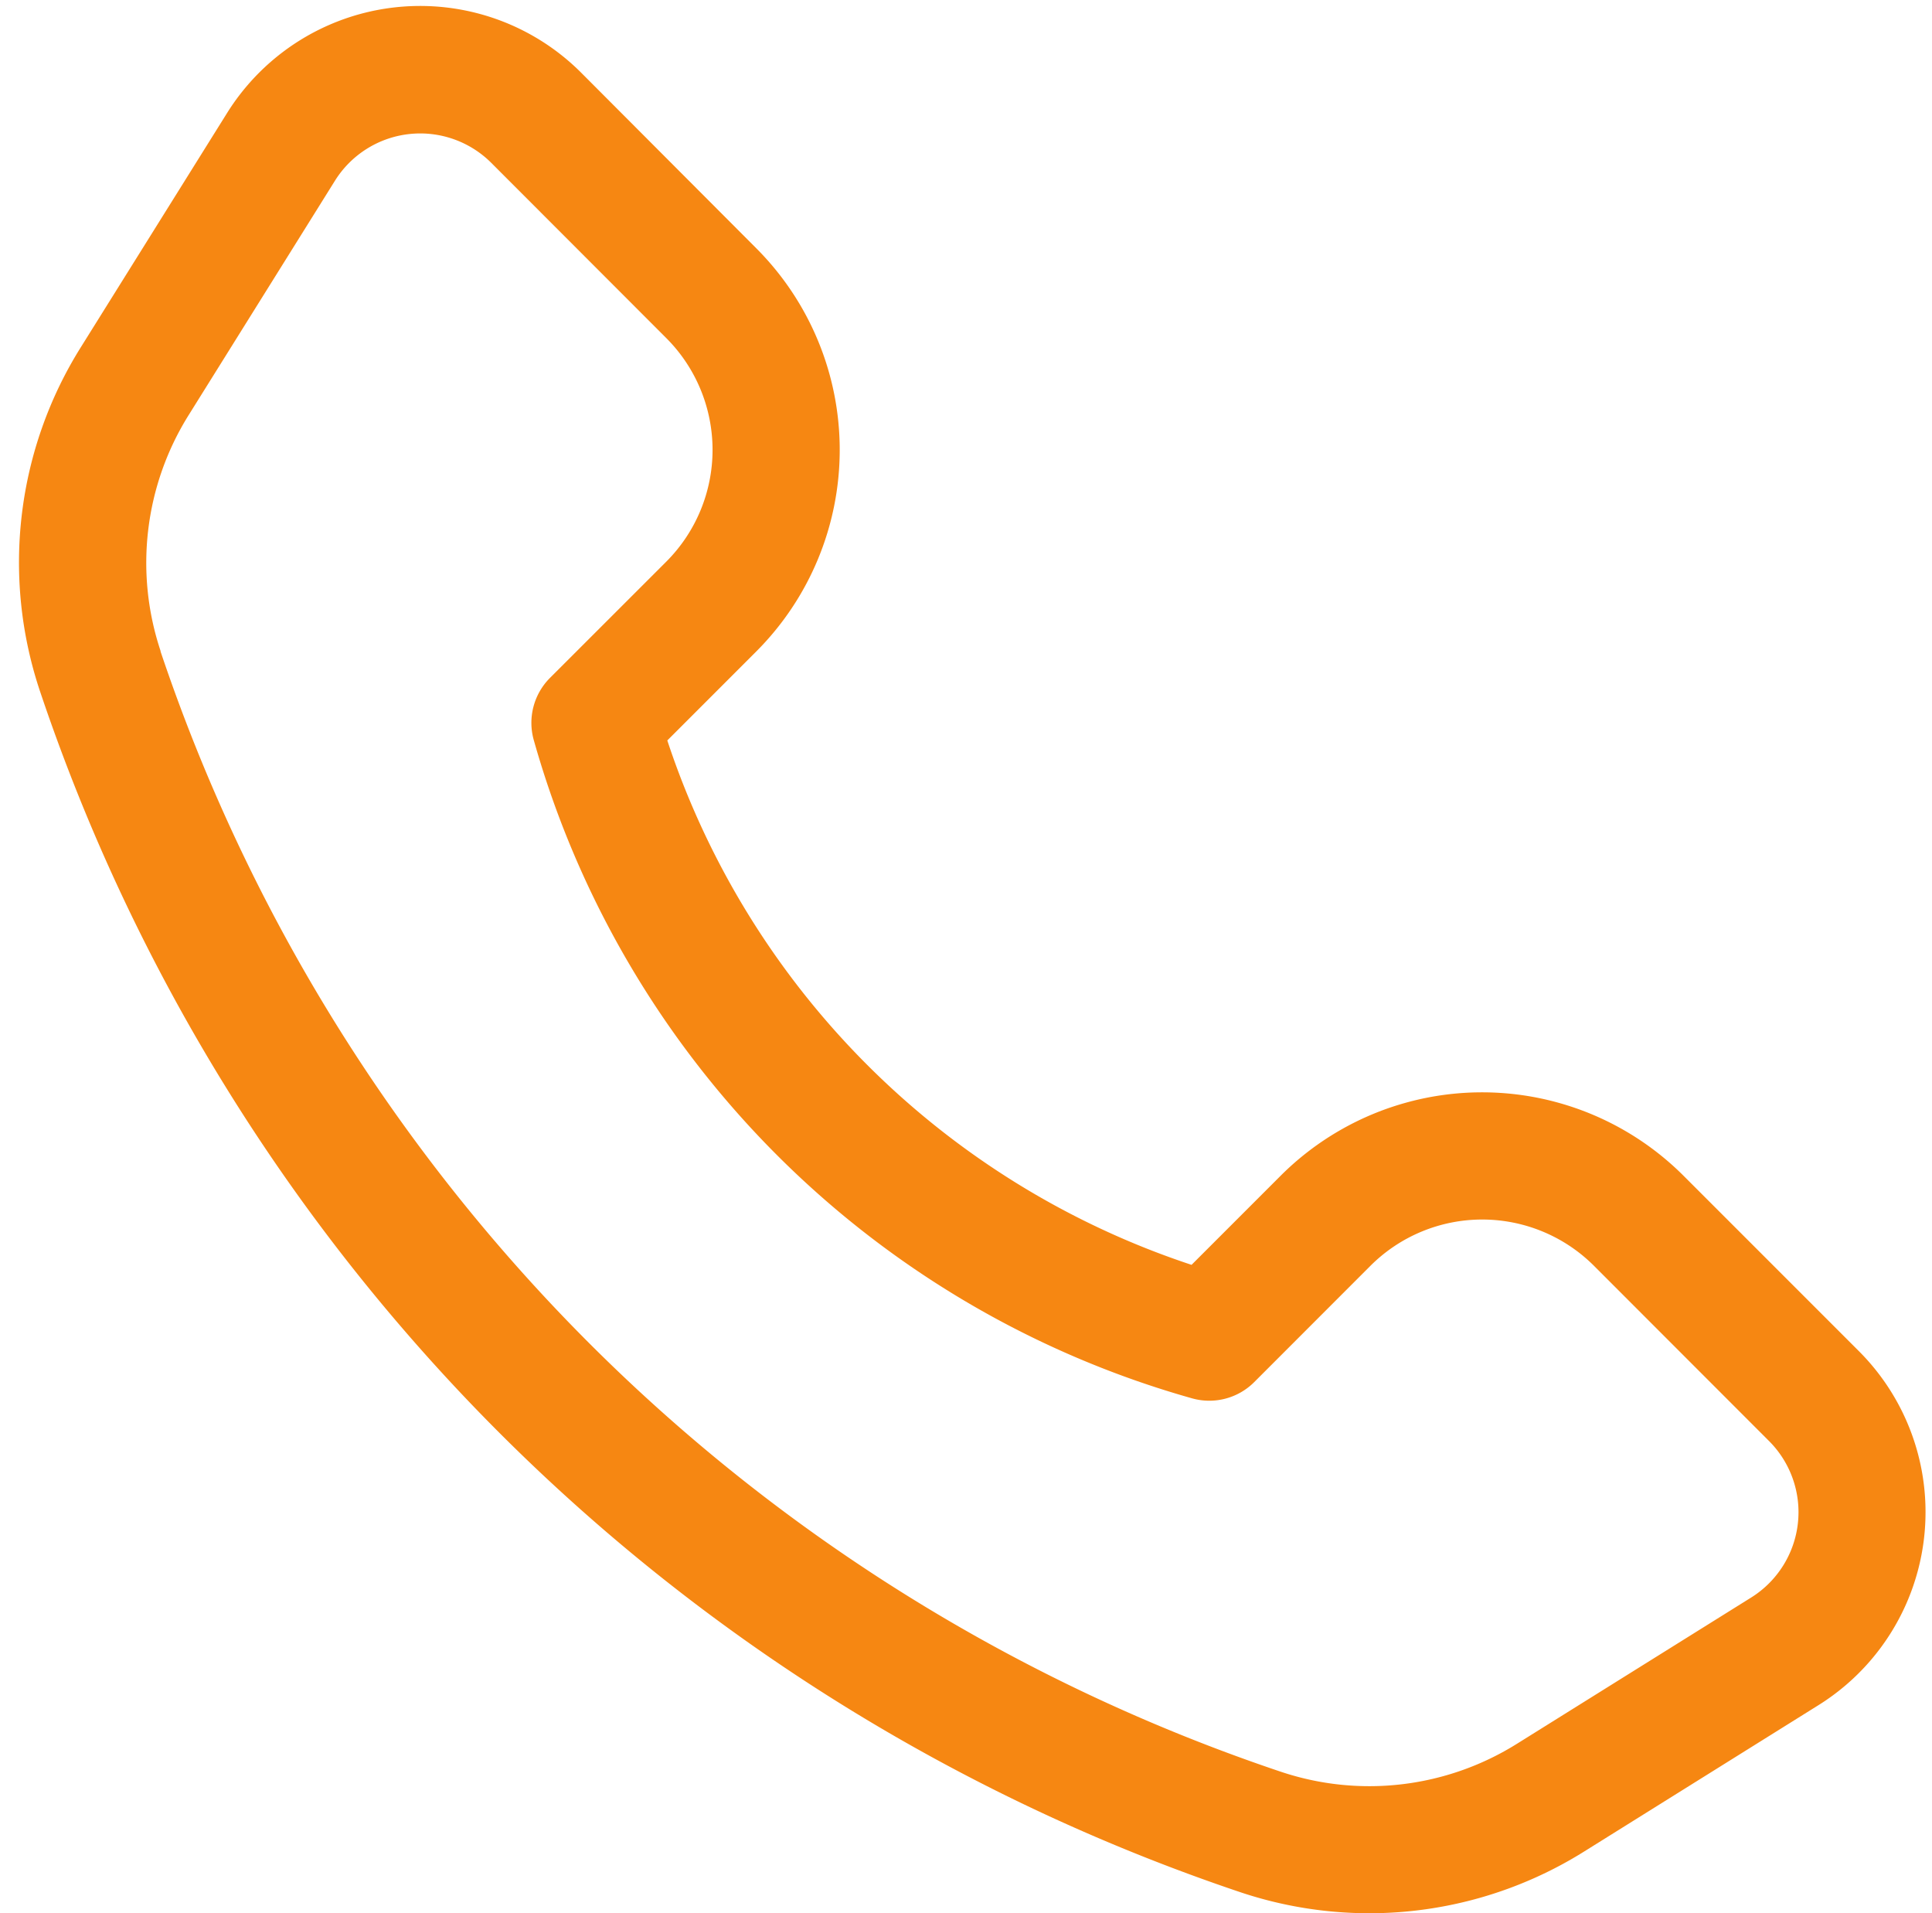 <?xml version="1.0" encoding="UTF-8" standalone="no"?><svg xmlns="http://www.w3.org/2000/svg" xmlns:xlink="http://www.w3.org/1999/xlink" fill="#f68712" height="30.1" preserveAspectRatio="xMidYMid meet" version="1" viewBox="0.7 0.9 30.4 30.1" width="30.4" zoomAndPan="magnify"><g data-name="Layer 2" id="change1_1"><path d="M22.249,31a6.4,6.4,0,0,1-2.026-.329,30.017,30.017,0,0,1-18.895-18.9h0a6.377,6.377,0,0,1,.645-5.41l2.3-3.683a3.582,3.582,0,0,1,5.571-.635L12.6,4.806a4.487,4.487,0,0,1,0,6.343l-1.4,1.4a12.979,12.979,0,0,0,8.249,8.25l1.4-1.4a4.484,4.484,0,0,1,6.343,0l2.756,2.756a3.581,3.581,0,0,1-.634,5.571l-3.683,2.3A6.377,6.377,0,0,1,22.249,31ZM3.225,11.145a28,28,0,0,0,17.63,17.629,4.38,4.38,0,0,0,3.717-.442l3.684-2.3a1.583,1.583,0,0,0,.28-2.461L25.78,20.813a2.488,2.488,0,0,0-3.515,0l-1.83,1.831a1,1,0,0,1-.982.254A14.983,14.983,0,0,1,9.1,12.547a1,1,0,0,1,.254-.982l1.831-1.83a2.488,2.488,0,0,0,0-3.515L8.431,3.463a1.582,1.582,0,0,0-2.461.281l-2.3,3.684a4.383,4.383,0,0,0-.442,3.717Z" fill="inherit"/></g></svg>
